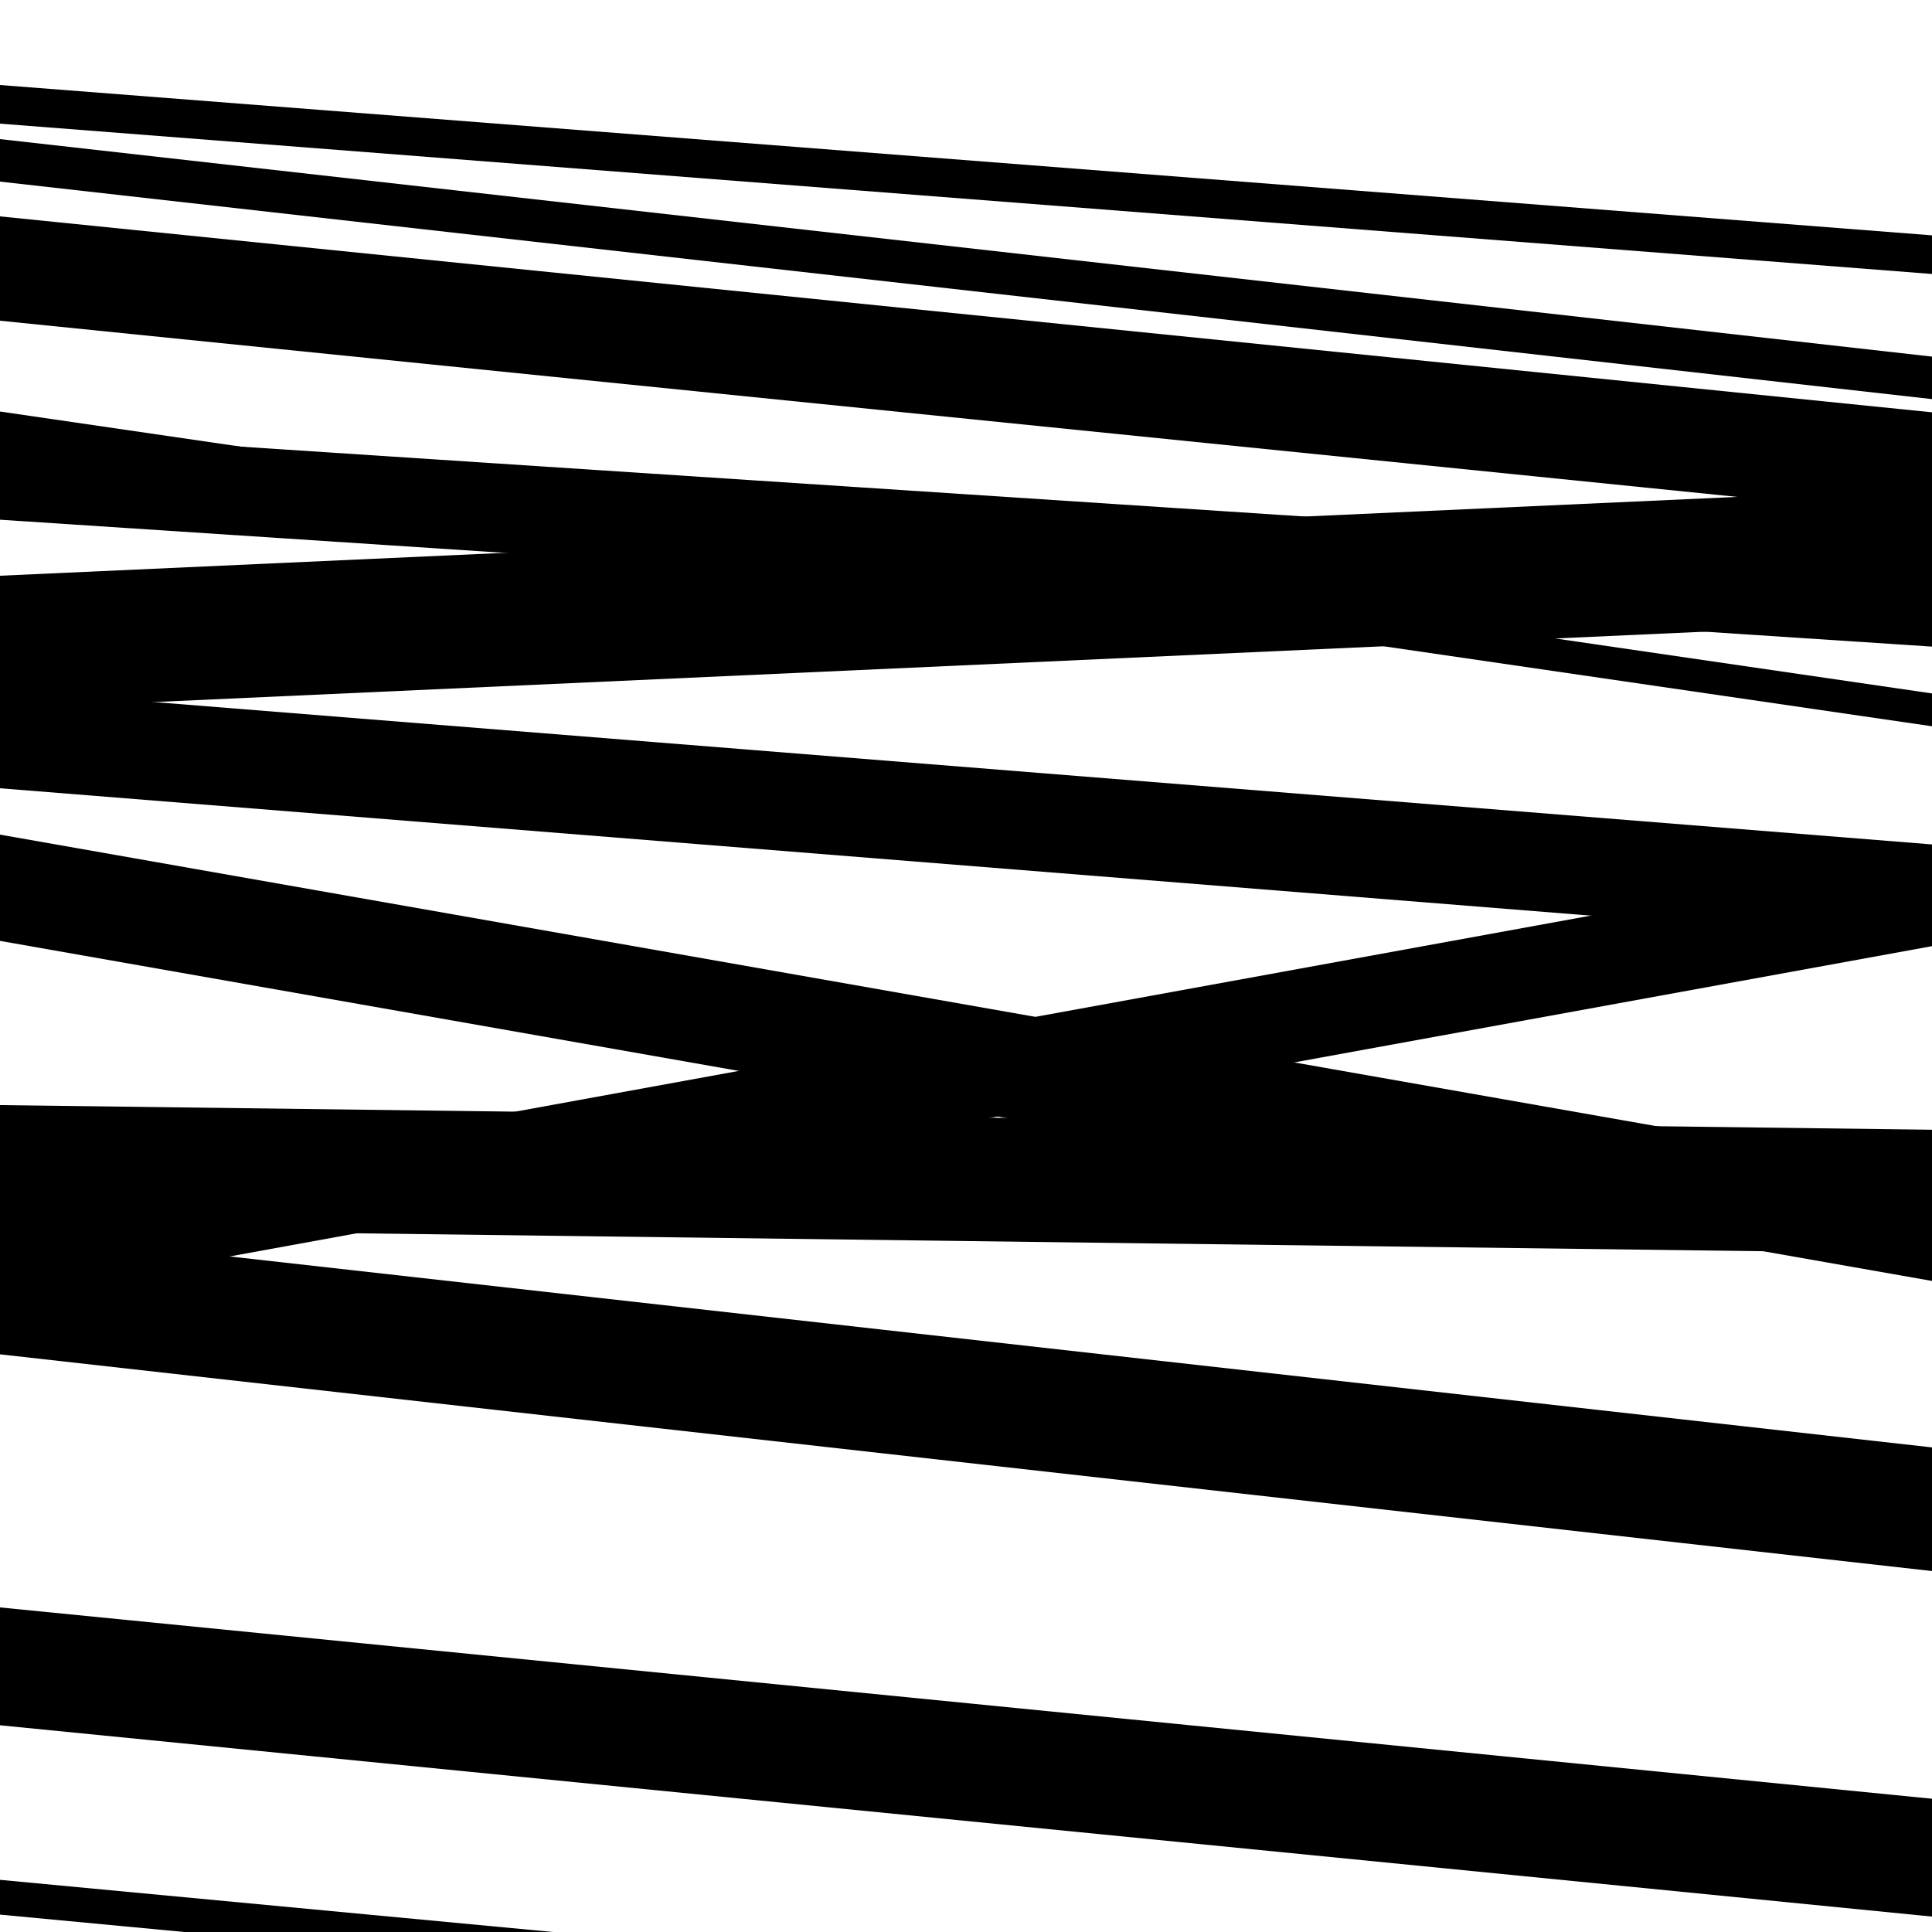 <svg viewBox="0 0 1000 1000" height="1000" width="1000" xmlns="http://www.w3.org/2000/svg">
<rect x="0" y="0" width="1000" height="1000" fill="#ffffff"></rect>
<path opacity="0.8" d="M 0 94 L 1000 206.579 L 1000 184.579 L 0 72 Z" fill="hsl(350, 15%, 50%)"></path>
<path opacity="0.8" d="M 0 367 L 1000 321.617 L 1000 252.617 L 0 298 Z" fill="hsl(355, 25%, 70%)"></path>
<path opacity="0.8" d="M 0 672 L 1000 489.73 L 1000 441.73 L 0 624 Z" fill="hsl(0, 30%, 90%)"></path>
<path opacity="0.8" d="M 0 991 L 1000 1085.319 L 1000 1067.319 L 0 973 Z" fill="hsl(345, 10%, 30%)"></path>
<path opacity="0.8" d="M 0 230 L 1000 375.921 L 1000 358.921 L 0 213 Z" fill="hsl(350, 15%, 50%)"></path>
<path opacity="0.8" d="M 0 408 L 1000 488.076 L 1000 437.076 L 0 357 Z" fill="hsl(355, 25%, 70%)"></path>
<path opacity="0.8" d="M 0 636 L 1000 648.75 L 1000 584.75 L 0 572 Z" fill="hsl(0, 30%, 90%)"></path>
<path opacity="0.8" d="M 0 893 L 1000 992.022 L 1000 931.022 L 0 832 Z" fill="hsl(345, 10%, 30%)"></path>
<path opacity="0.8" d="M 0 64 L 1000 141.815 L 1000 121.815 L 0 44 Z" fill="hsl(350, 15%, 50%)"></path>
<path opacity="0.8" d="M 0 269 L 1000 334.684 L 1000 288.684 L 0 223 Z" fill="hsl(355, 25%, 70%)"></path>
<path opacity="0.8" d="M 0 487 L 1000 663.014 L 1000 608.014 L 0 432 Z" fill="hsl(0, 30%, 90%)"></path>
<path opacity="0.8" d="M 0 701 L 1000 813.172 L 1000 749.172 L 0 637 Z" fill="hsl(345, 10%, 30%)"></path>
<path opacity="0.8" d="M 0 851 L 1000 972.587 L 1000 962.587 L 0 841 Z" fill="hsl(350, 15%, 50%)"></path>
<path opacity="0.8" d="M 0 166 L 1000 267.413 L 1000 213.413 L 0 112 Z" fill="hsl(355, 25%, 70%)"></path>
<path opacity="0.8" d="M 0 383 L 1000 459.217 L 1000 449.217 L 0 373 Z" fill="hsl(0, 30%, 90%)"></path>
</svg>
